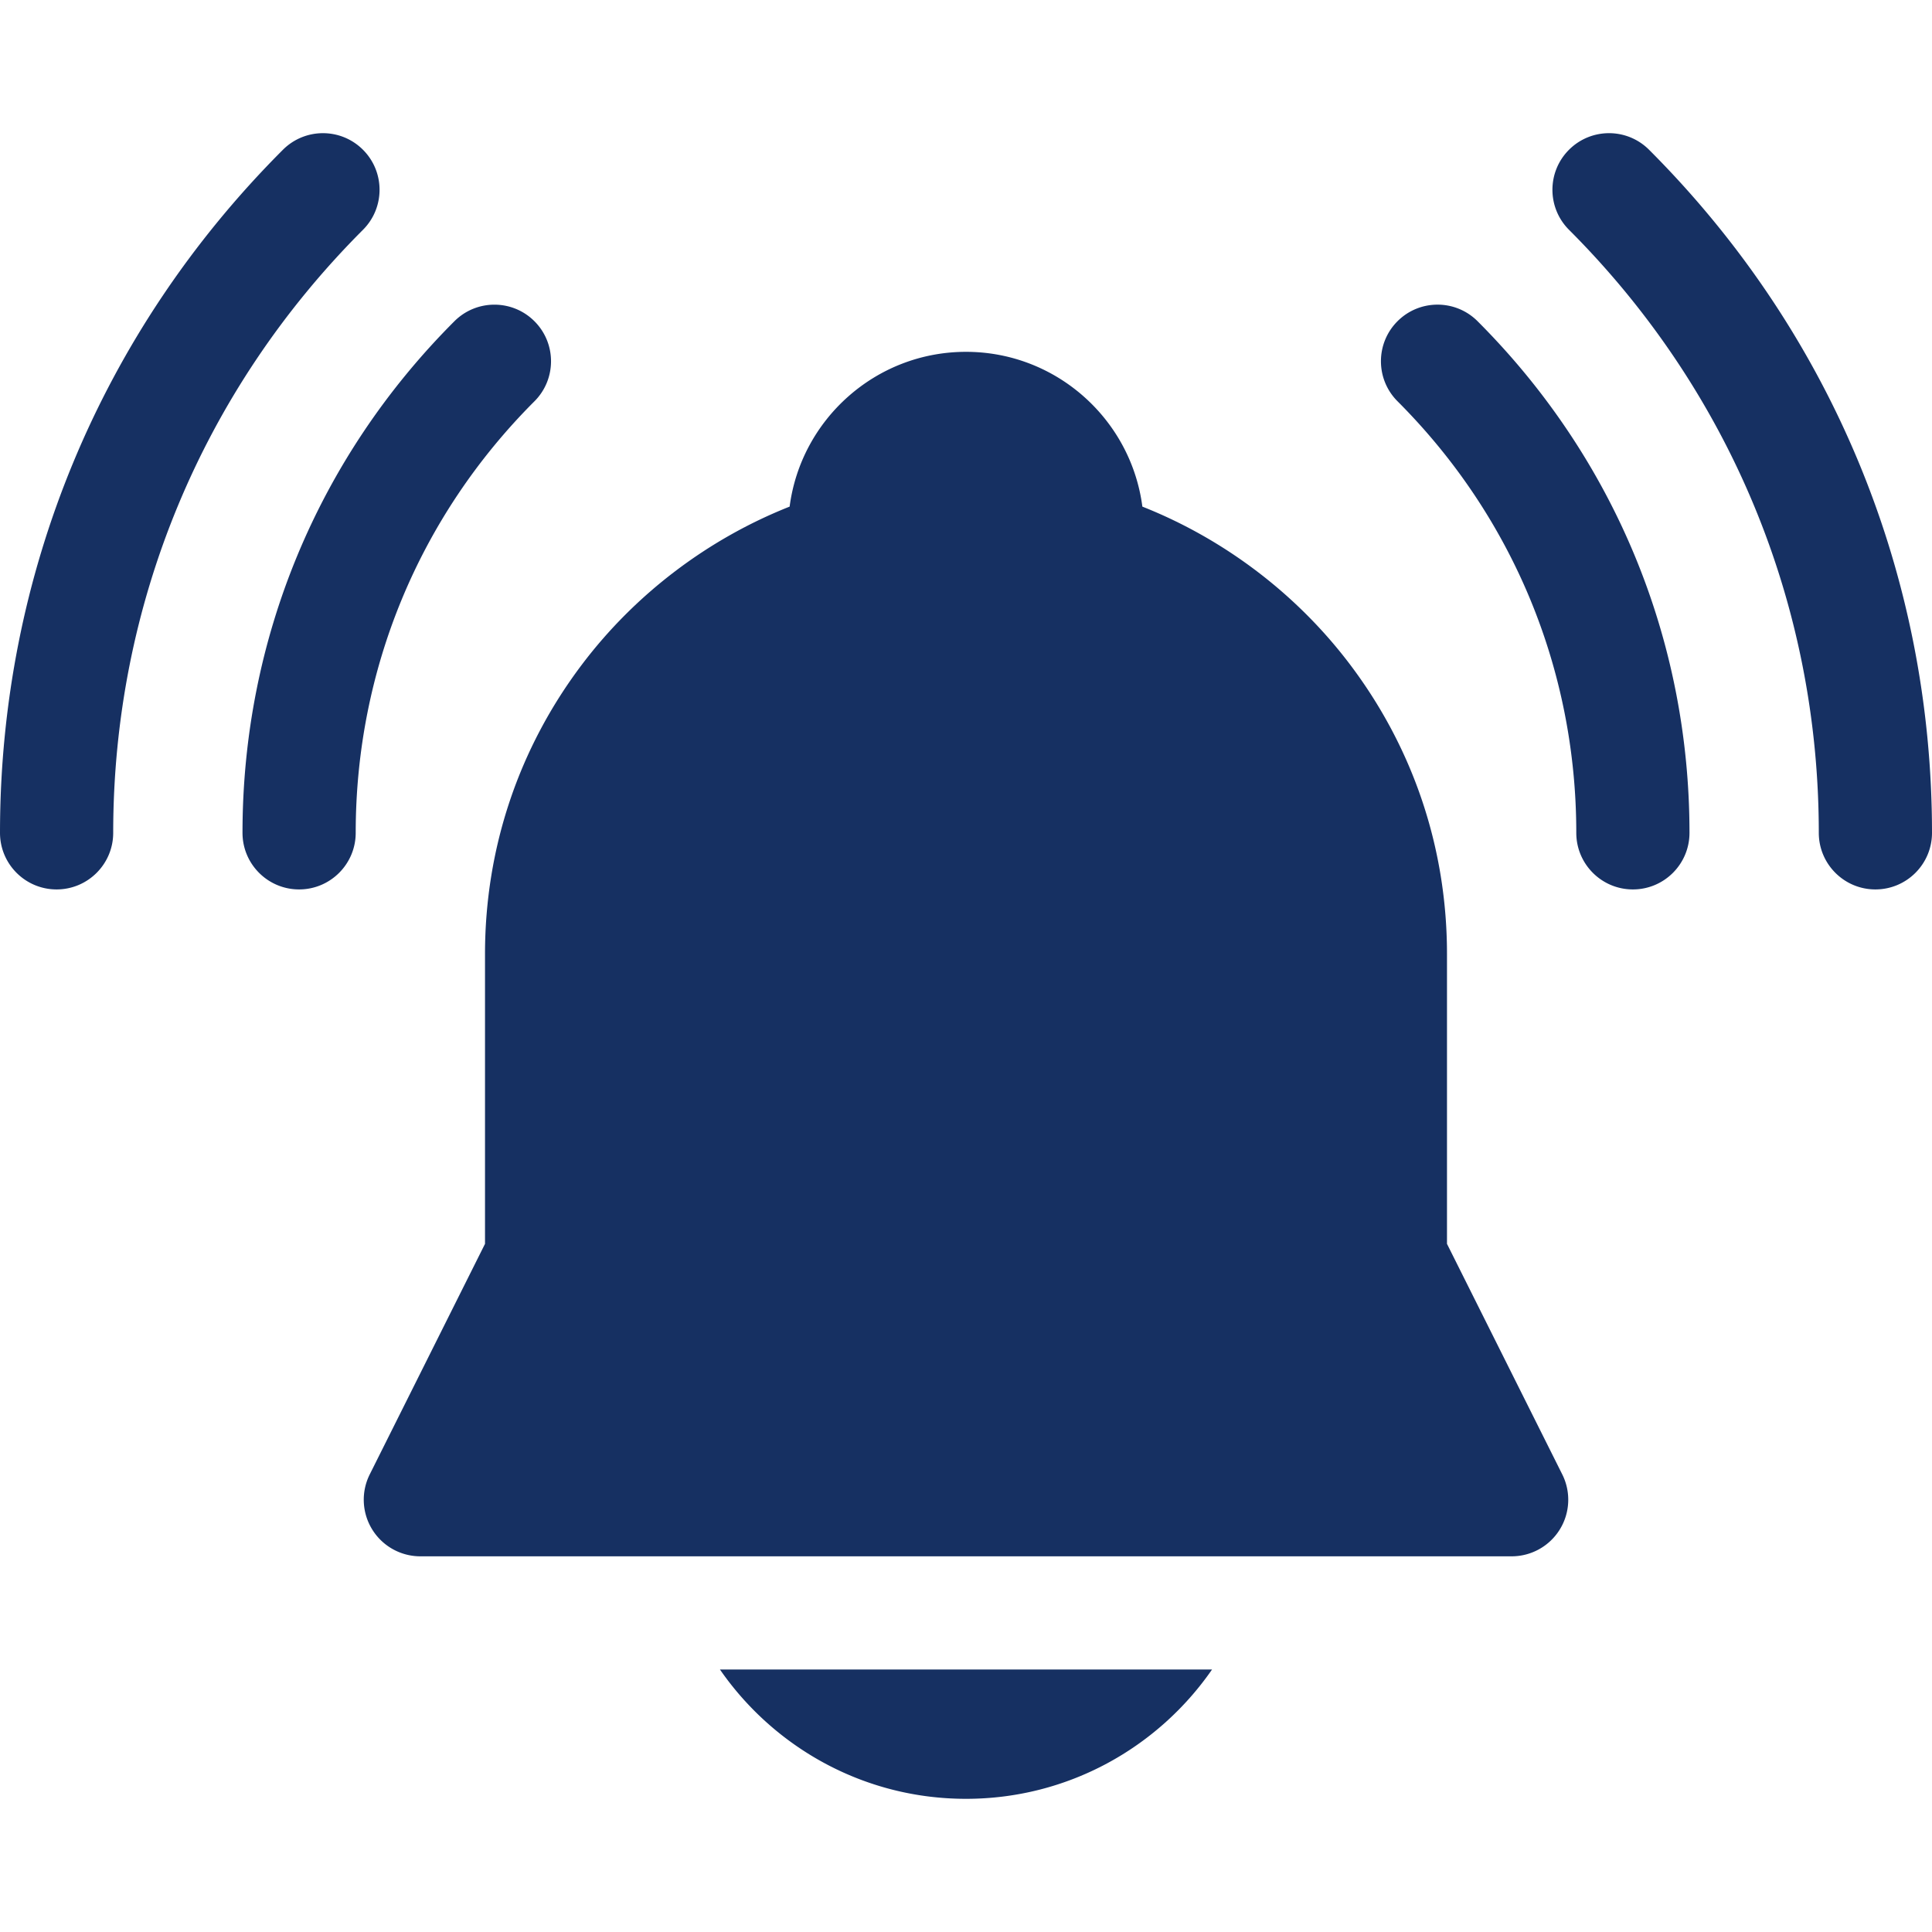 <svg xmlns="http://www.w3.org/2000/svg" xmlns:xlink="http://www.w3.org/1999/xlink" width="512" height="512" x="0" y="0" viewBox="0 0 512 512" style="enable-background:new 0 0 512 512" xml:space="preserve" class=""><g><path d="M437.018 39.687c-5.859-5.859-15.355-5.857-21.214 0-5.857 5.858-5.857 15.355.001 21.213C458.492 103.585 482 160.339 482 220.707c0 8.284 6.717 15 15 15 8.285 0 15-6.716 15-15 0-68.382-26.629-132.669-74.982-181.02zM96.193 39.688c-5.859-5.859-15.355-5.857-21.214 0C26.629 88.042 0 152.328 0 220.707c0 8.284 6.716 15 15 15s15-6.716 15-15c0-60.365 23.508-117.119 66.193-159.806 5.858-5.858 5.858-15.355 0-21.213zM370.357 85.126c-5.857 5.858-5.857 15.355.001 21.214 30.55 30.547 47.374 71.163 47.374 114.367 0 8.284 6.717 15 15 15 8.285 0 15-6.716 15-15 0-51.218-19.945-99.368-56.161-135.582-5.858-5.857-15.356-5.856-21.214.001zM141.634 85.133c-5.858-5.857-15.355-5.856-21.213.001-36.212 36.216-56.155 84.363-56.155 135.573 0 8.284 6.717 15 15 15 8.285 0 15-6.716 15-15 0-43.197 16.823-83.812 47.369-114.36 5.857-5.859 5.857-15.357-.001-21.214zM383.467 329.633V252.84c0-28.01-8.918-54.589-25.789-76.864-14.102-18.616-33.333-33.16-54.939-41.718C299.73 111.146 279.918 93.24 256 93.24s-43.732 17.906-46.739 41.018c-21.606 8.558-40.837 23.102-54.938 41.718-16.872 22.275-25.79 48.854-25.79 76.864v76.793l-30.549 61.099A15 15 0 0 0 111.4 412.44h289.2a14.998 14.998 0 0 0 13.417-21.708zM256 476.707c27.005 0 50.886-13.584 65.204-34.268H190.795c14.319 20.684 38.2 34.268 65.205 34.268z" fill="#163062" opacity="1" data-original="#000000" class=""></path></g></svg>